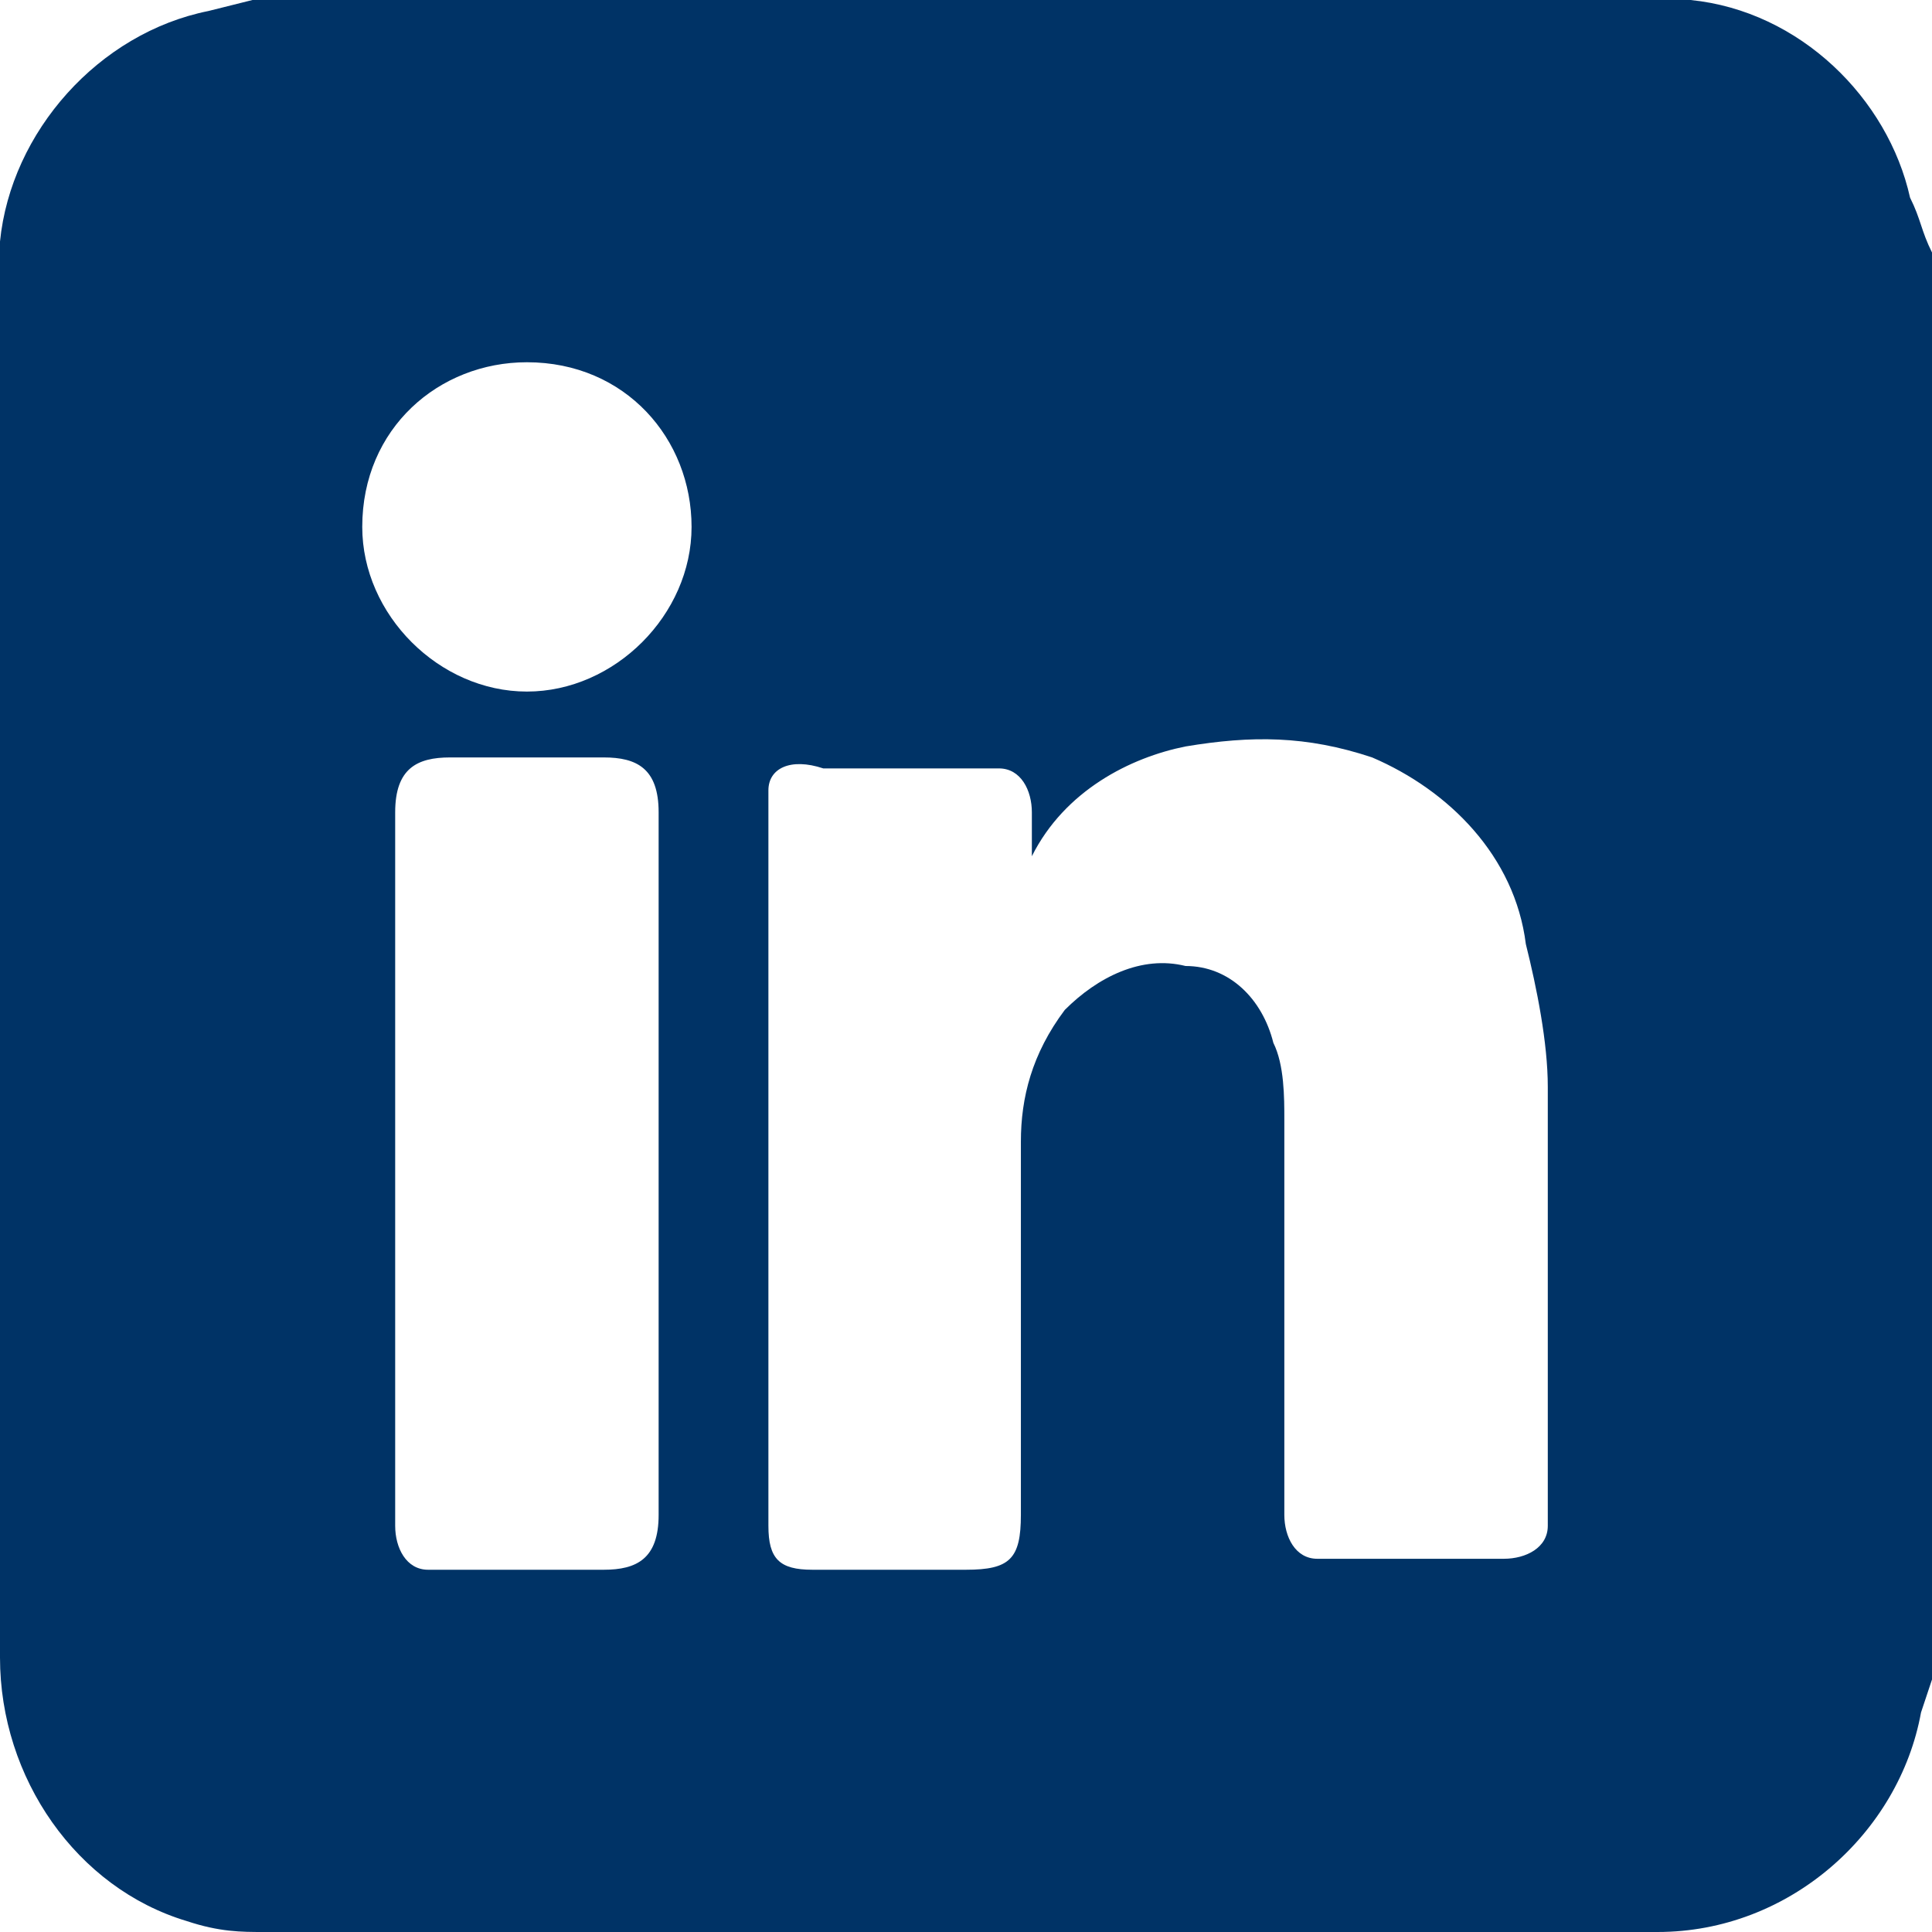 <?xml version="1.0" encoding="utf-8"?>
<!-- Generator: Adobe Illustrator 26.0.3, SVG Export Plug-In . SVG Version: 6.00 Build 0)  -->
<svg version="1.1" id="Layer_1" xmlns="http://www.w3.org/2000/svg" xmlns:xlink="http://www.w3.org/1999/xlink" x="0px" y="0px"
	 viewBox="0 0 17.6 17.6" style="enable-background:new 0 0 17.6 17.6;" xml:space="preserve">
<style type="text/css">
	.st0{fill:#003366;}
</style>
<path id="Path_119" class="st0" d="M17.6,2.3v13l-0.1,0.3c-0.2,1.1-1.2,2-2.4,2c-4.2,0-8.4,0-12.7,0c-0.2,0-0.4,0-0.7-0.1
	C0.7,17.2,0,16.2,0,15.1C0,11,0,6.8,0,2.7c0-0.2,0-0.4,0-0.5c0.1-1,0.9-1.9,1.9-2.1L2.3,0h13c0,0,0.1,0,0.1,0c1,0.1,1.8,0.9,2,1.8
	C17.5,2,17.5,2.1,17.6,2.3z M9.4,7.8c0-0.2,0-0.3,0-0.4c0-0.2-0.1-0.4-0.3-0.4c0,0-0.1,0-0.1,0c-0.5,0-1,0-1.5,0C7.2,6.9,7,7,7,7.2
	c0,0,0,0.1,0,0.1c0,2.2,0,4.4,0,6.6c0,0.3,0.1,0.4,0.4,0.4h1.4c0.4,0,0.5-0.1,0.5-0.5c0-1.1,0-2.3,0-3.4c0-0.4,0.1-0.8,0.4-1.2
	c0.3-0.3,0.7-0.5,1.1-0.4c0.4,0,0.7,0.3,0.8,0.7c0.1,0.2,0.1,0.5,0.1,0.7c0,1.1,0,2.3,0,3.4c0,0.1,0,0.2,0,0.2
	c0,0.2,0.1,0.4,0.3,0.4c0,0,0,0,0.1,0c0.5,0,1.1,0,1.6,0c0.2,0,0.4-0.1,0.4-0.3c0,0,0-0.1,0-0.1c0-1.3,0-2.6,0-3.9
	c0-0.4-0.1-0.9-0.2-1.3c-0.1-0.8-0.7-1.4-1.4-1.7c-0.6-0.2-1.1-0.2-1.7-0.1C10.3,6.9,9.7,7.2,9.4,7.8L9.4,7.8z M3.6,10.6
	c0,1.1,0,2.2,0,3.3c0,0.2,0.1,0.4,0.3,0.4c0,0,0.1,0,0.1,0c0.5,0,1,0,1.5,0c0.3,0,0.5-0.1,0.5-0.5c0-2.1,0-4.3,0-6.4
	C6,7,5.8,6.9,5.5,6.9c-0.5,0-0.9,0-1.4,0C3.8,6.9,3.6,7,3.6,7.4C3.6,8.4,3.6,9.5,3.6,10.6L3.6,10.6z M4.8,3.3C4,3.3,3.3,3.9,3.3,4.8
	c0,0,0,0,0,0c0,0.8,0.7,1.5,1.5,1.5c0,0,0,0,0,0c0.8,0,1.5-0.7,1.5-1.5c0,0,0,0,0,0C6.3,4,5.7,3.3,4.8,3.3C4.8,3.3,4.8,3.3,4.8,3.3
	L4.8,3.3z"/>
</svg>

